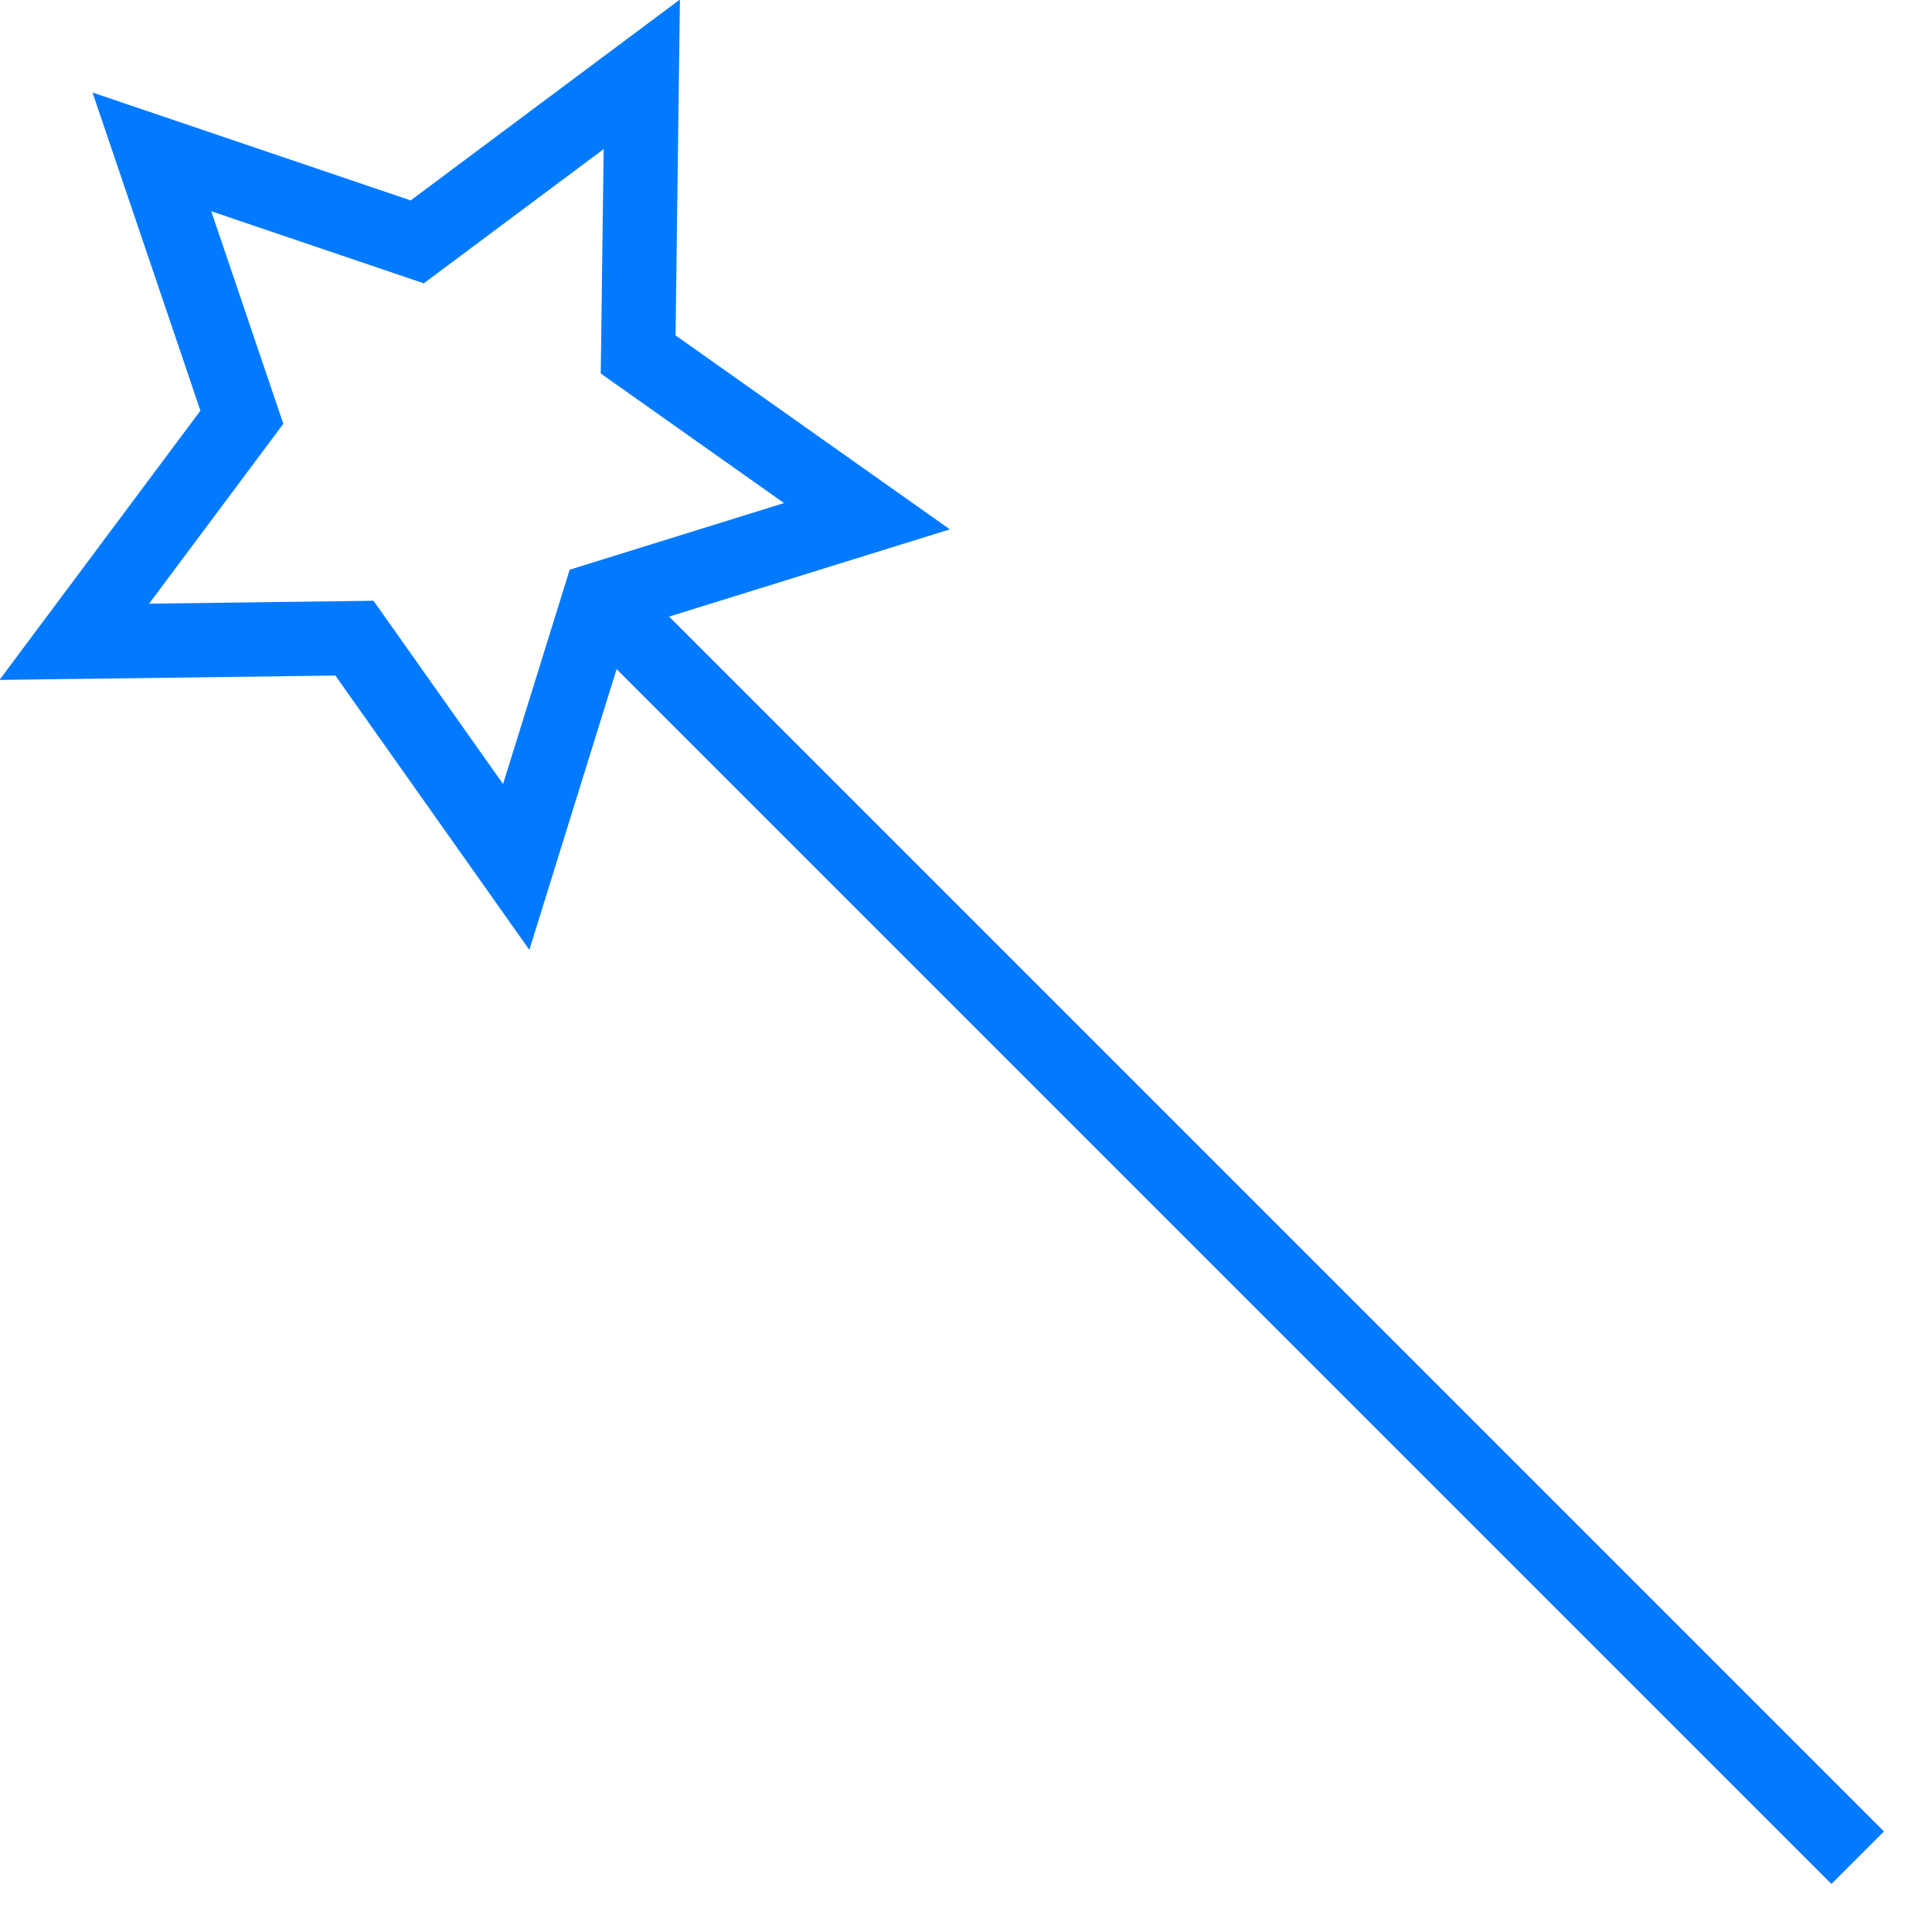 <?xml version="1.0" encoding="UTF-8"?>
<svg xmlns="http://www.w3.org/2000/svg" width="26" height="26" viewBox="0 0 26 26" fill="none">
  <path d="M25 25L8.111 8.111" stroke="#027AFF"></path>
  <path fill-rule="evenodd" clip-rule="evenodd" d="M2.044 2.044L5.615 3.255L8.637 1L8.588 4.77L11.667 6.947L8.066 8.066L6.947 11.667L4.77 8.588L1 8.637L3.255 5.615L2.044 2.044Z" stroke="#027AFF"></path>
</svg>
